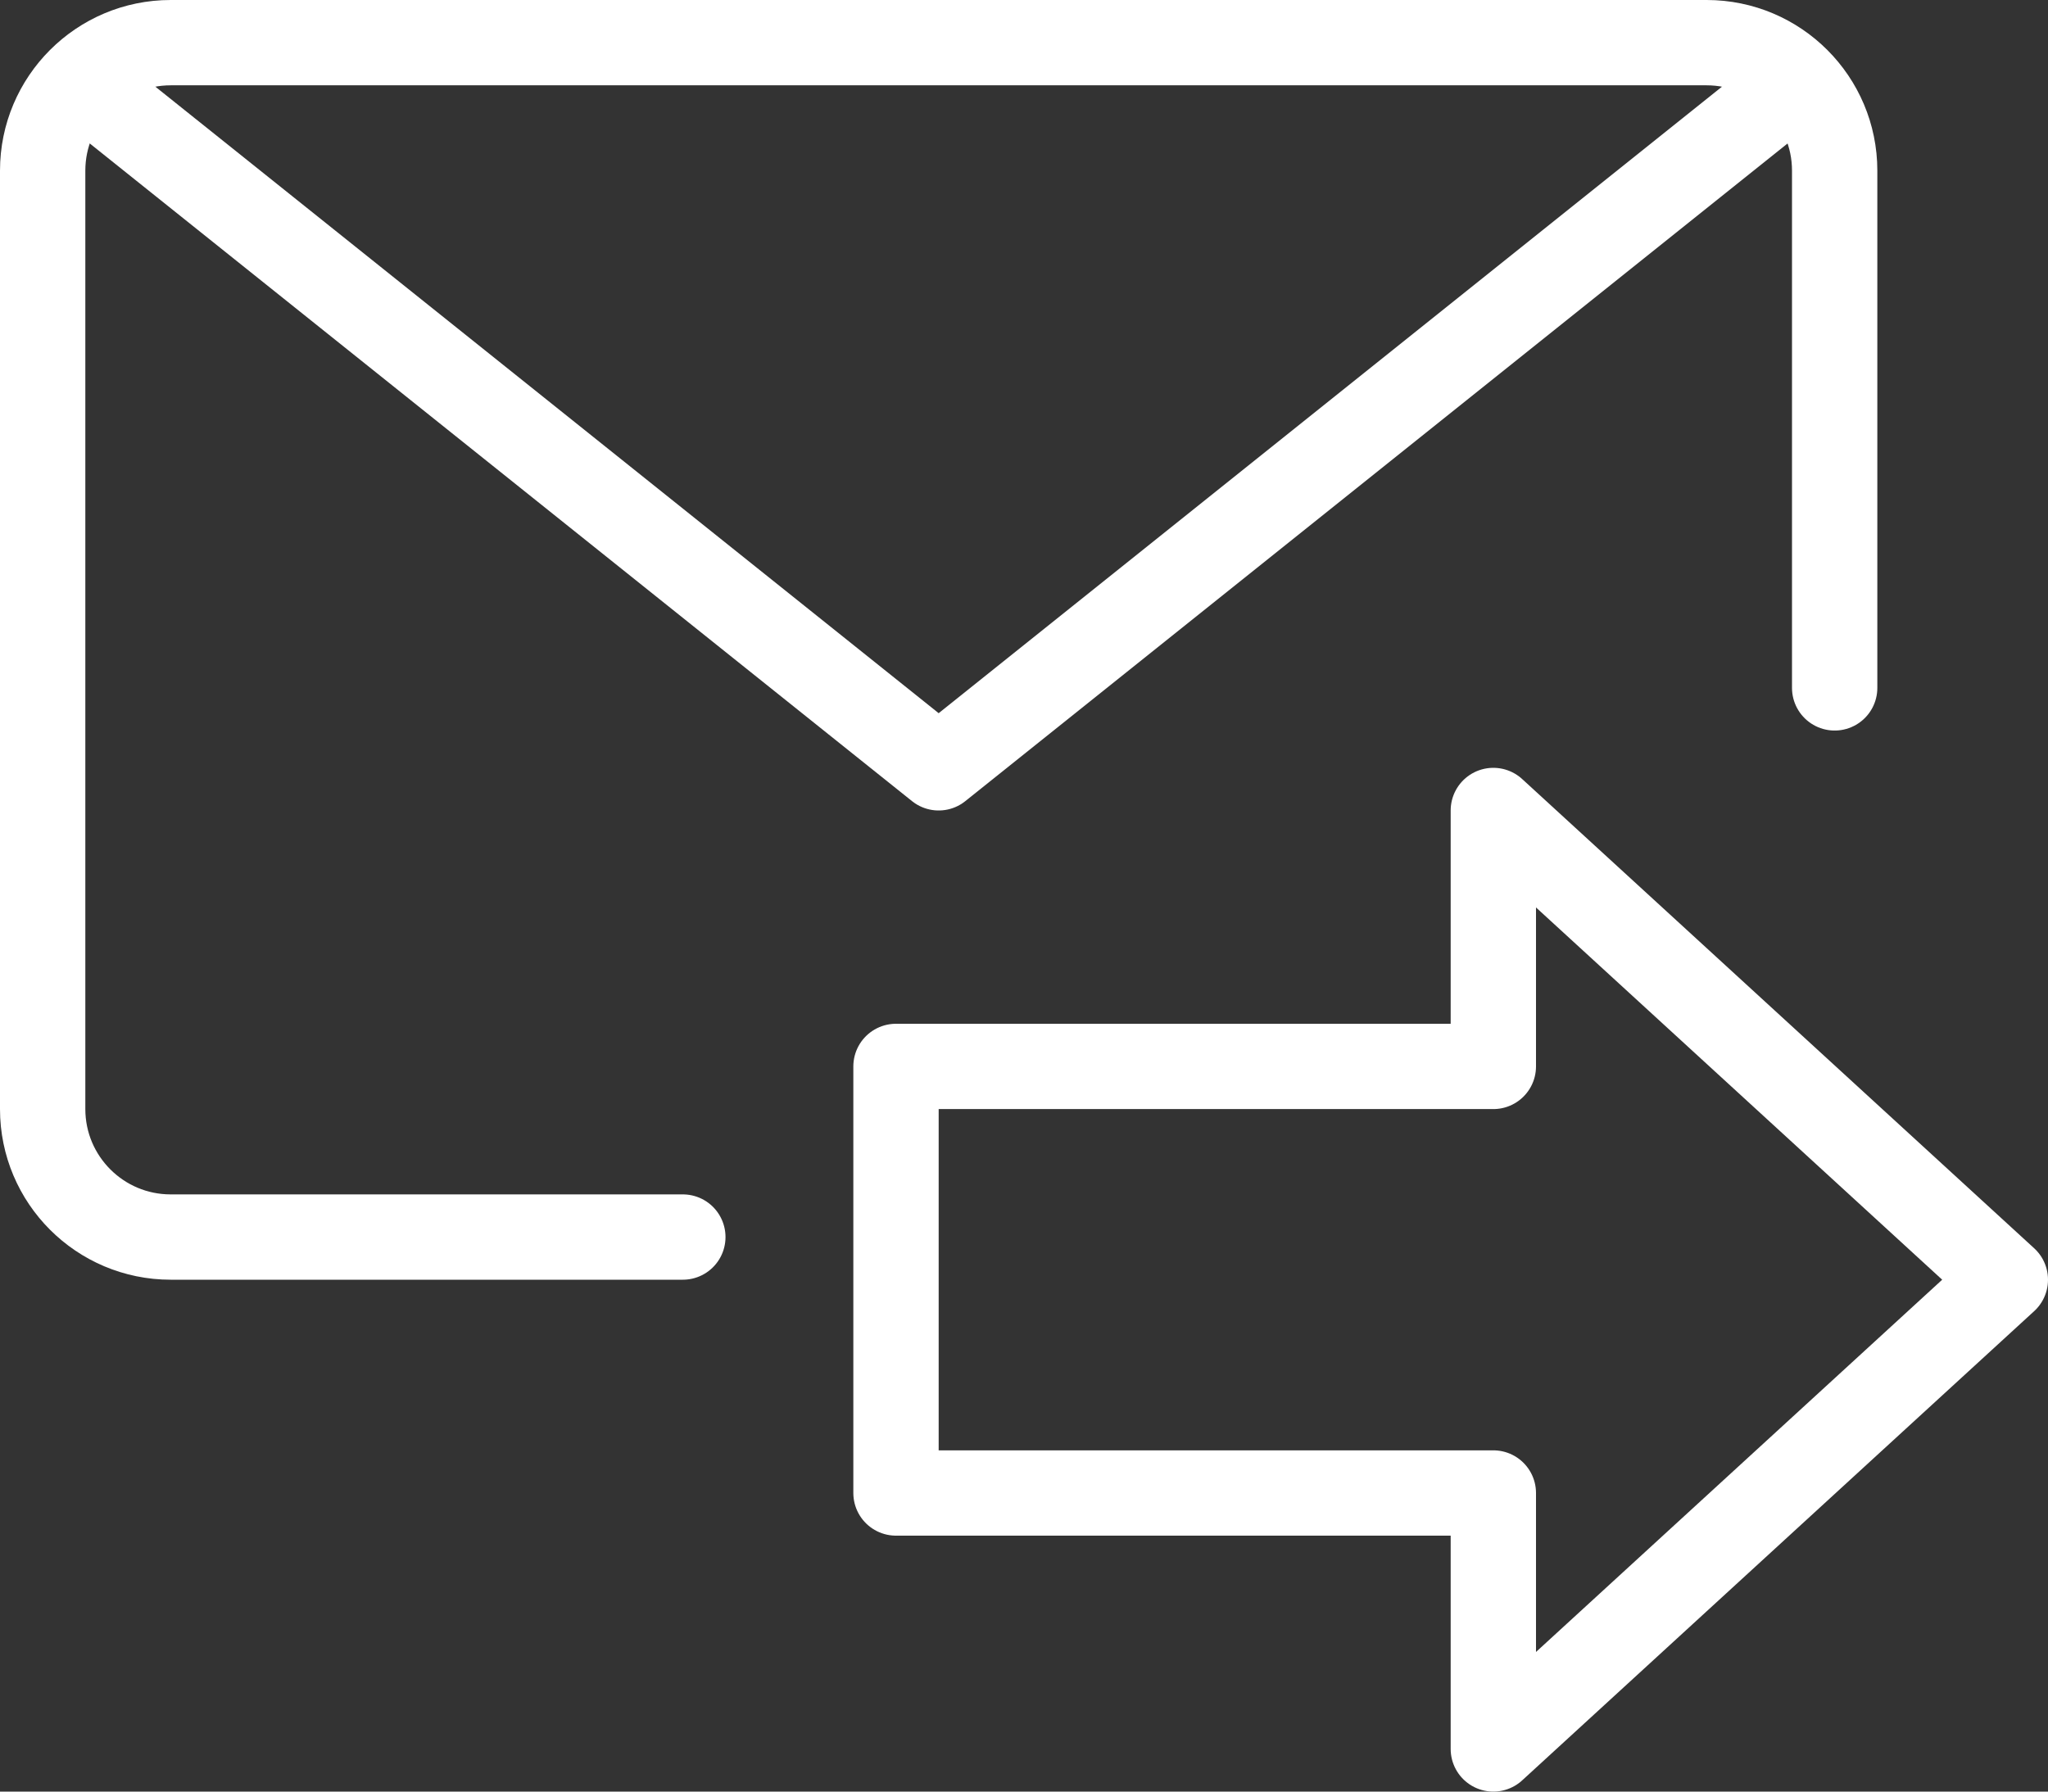<?xml version="1.0" encoding="UTF-8"?>
<svg width="48px" height="42px" viewBox="0 0 48 42" version="1.1" xmlns="http://www.w3.org/2000/svg" xmlns:xlink="http://www.w3.org/1999/xlink">
    <rect x="0" y="0" width="48" height="42" fill="#333333" stroke="none"/>
    <title>Group 212</title>
    <g id="Page-1" stroke="none" stroke-width="1" fill="none" fill-rule="evenodd" stroke-linejoin="round">
        <g id="Startseite" transform="translate(-883, -3772)" stroke="#FFFFFF" stroke-width="2">
            <g id="Footer" transform="translate(0, 3655)">
                <g id="Group-212" transform="translate(884, 118)">
                    <path d="M15.004,28 L3,28 C1.344,28 0,26.656 0,25 L0,3 C0,1.344 1.344,0 3,0 L39,0 C40.656,0 42,1.344 42,3 L42,15.126" id="Stroke-4751" stroke-linecap="round"></path>
                    <polyline id="Stroke-4752" stroke-linecap="round" points="41 1 21 17 1 1"></polyline>
                    <polygon id="Stroke-4753" points="34 34 34 40 46 29 34 18 34 24 20 24 20 34"></polygon>
                </g>
            </g>
        </g>
    </g>
</svg>
